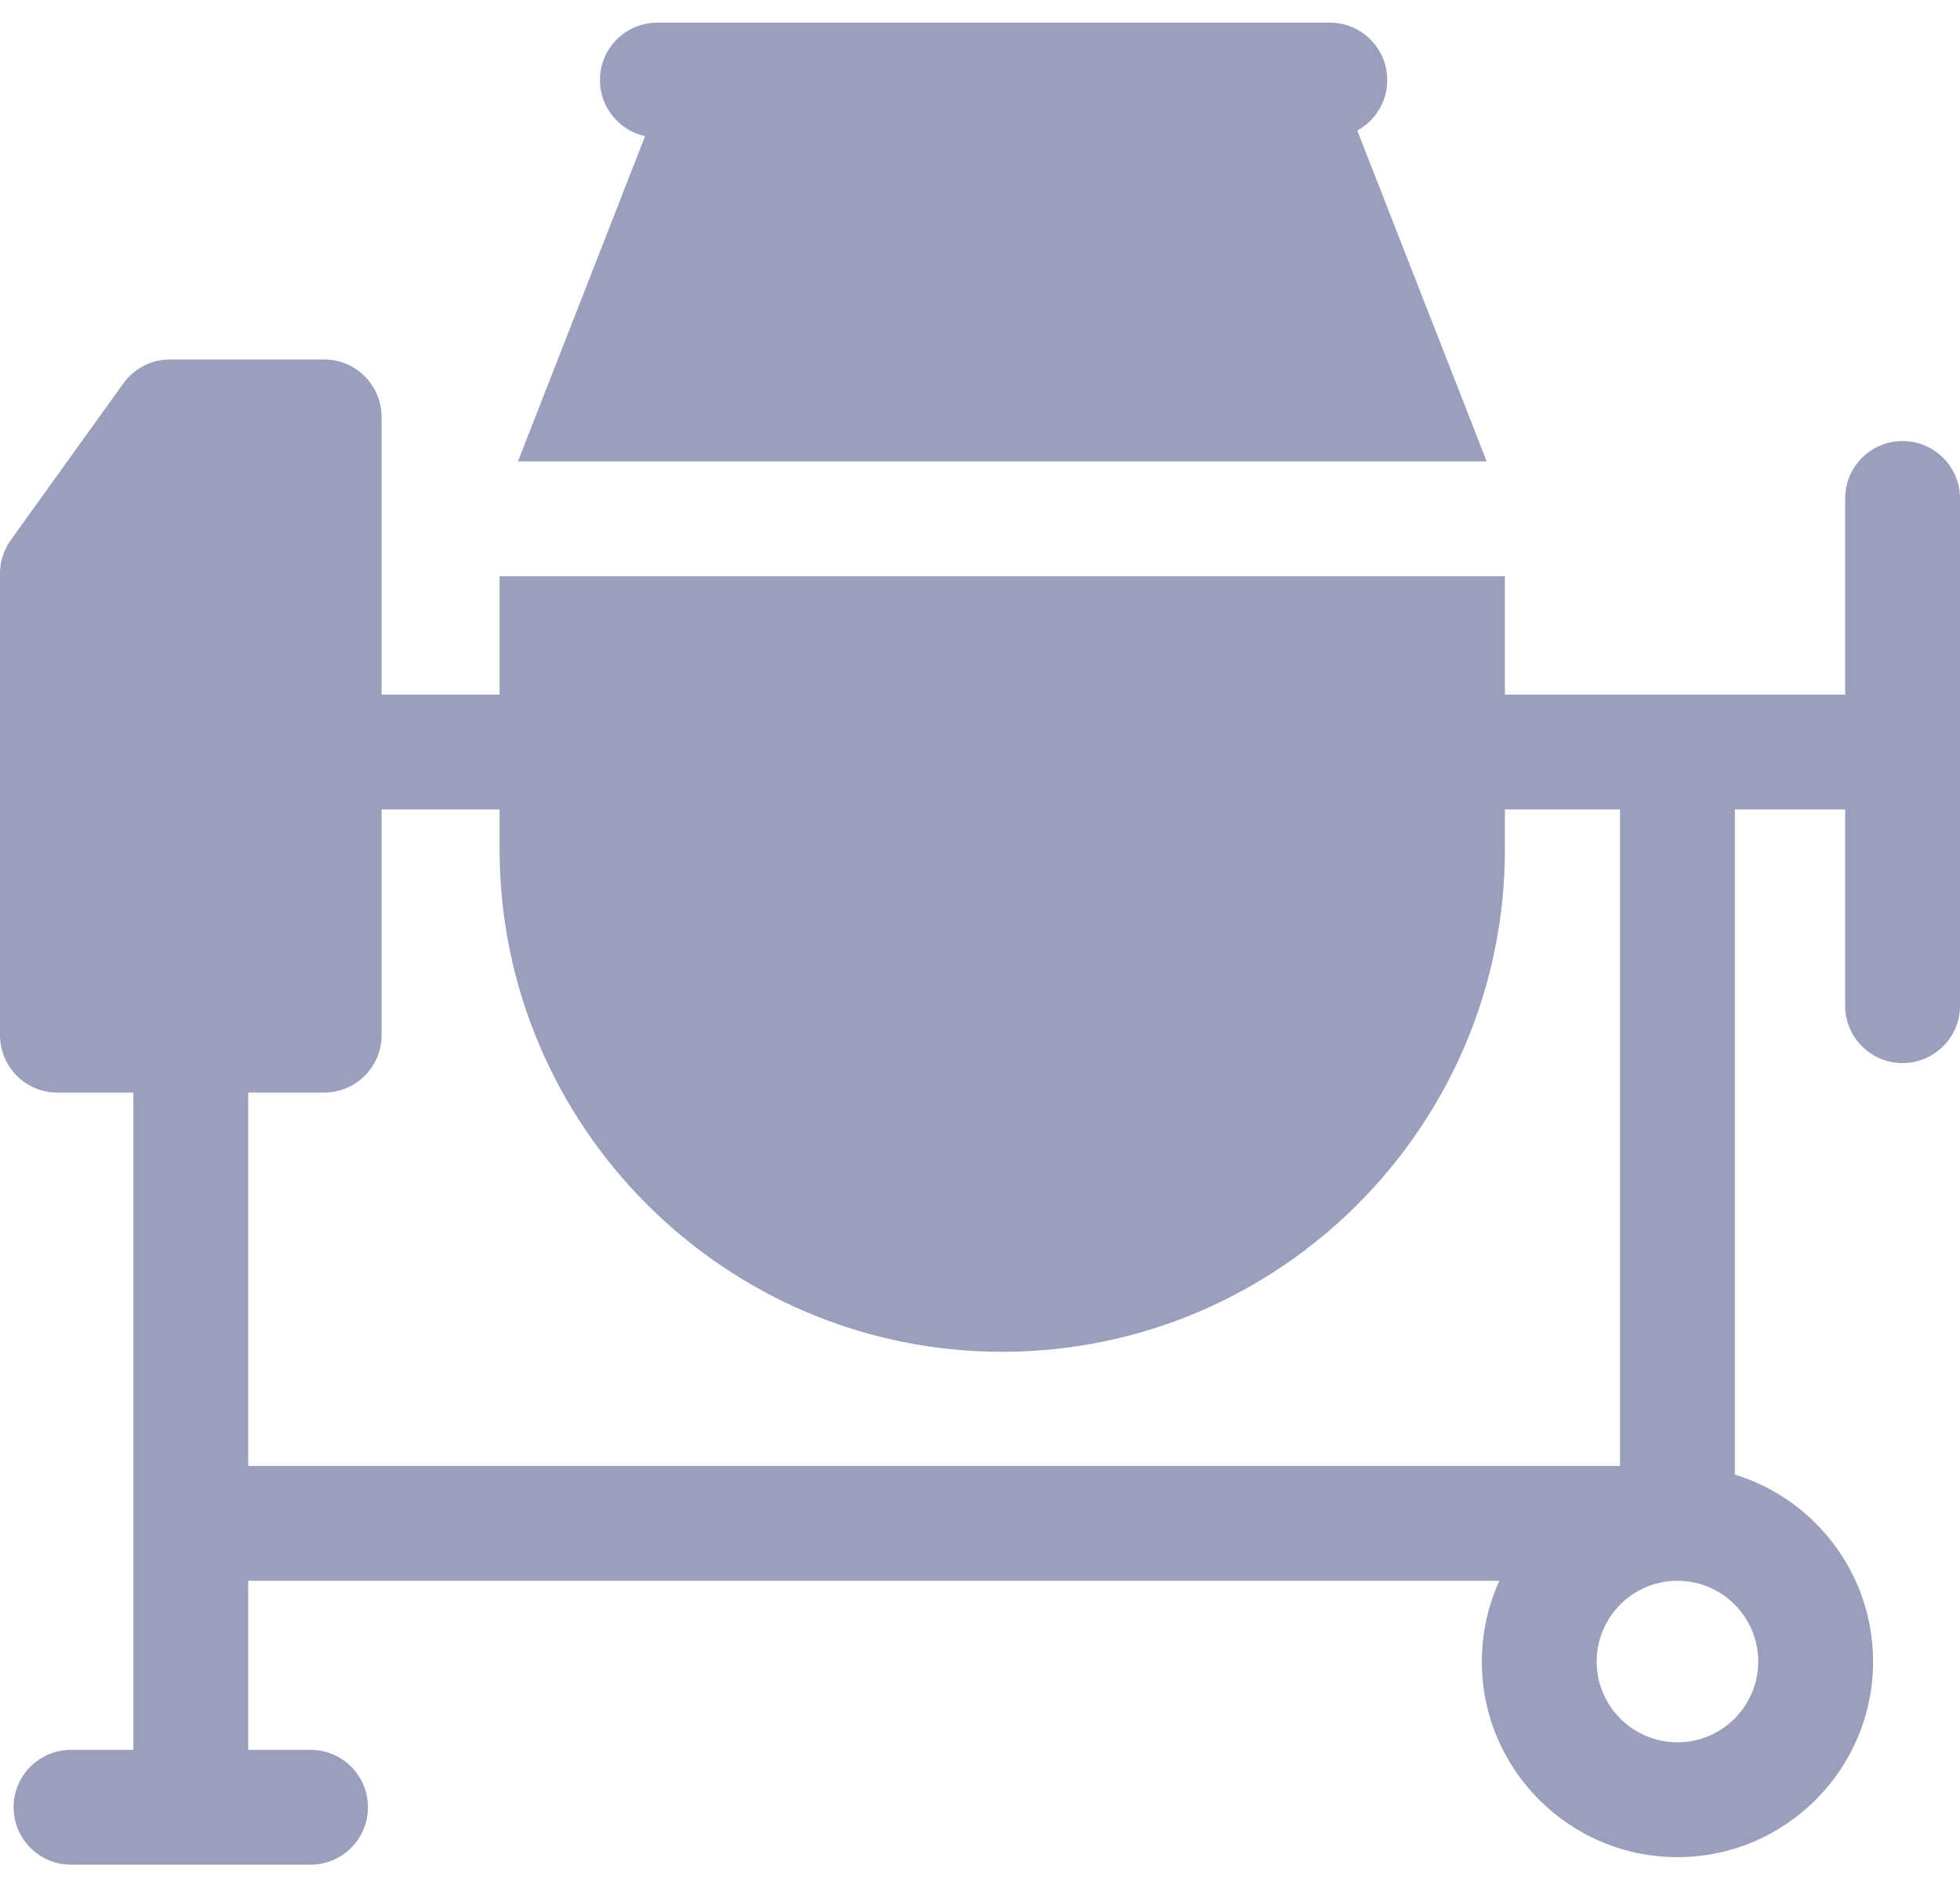<svg width="54" height="52" viewBox="0 0 54 52" fill="none" xmlns="http://www.w3.org/2000/svg">
<g id="Group">
<path id="Vector" d="M40.96 12.713L37.394 3.596C37.886 3.328 38.22 2.806 38.22 2.206C38.22 1.332 37.512 0.624 36.638 0.624H18.111C17.238 0.624 16.529 1.332 16.529 2.206C16.529 2.963 17.062 3.596 17.773 3.751L14.27 12.713H40.96Z" fill="#9A9FBC"/>
<path id="Vector_2" d="M52.418 12.152C51.544 12.152 50.836 12.861 50.836 13.734V19.139H41.462V15.877H13.764V19.139H10.513V11.486C10.513 10.613 9.804 9.904 8.931 9.904H4.683C4.174 9.904 3.696 10.149 3.399 10.563L0.297 14.879C0.104 15.148 0 15.471 0 15.802V28.521C0 29.395 0.708 30.103 1.582 30.103H3.674V48.212H1.957C1.084 48.212 0.375 48.92 0.375 49.794C0.375 50.667 1.084 51.376 1.957 51.376H8.556C9.429 51.376 10.138 50.667 10.138 49.794C10.138 48.92 9.429 48.212 8.556 48.212H6.838V43.554H41.309C40.999 44.233 40.826 44.986 40.826 45.78C40.826 48.751 43.243 51.169 46.215 51.169C49.187 51.169 51.605 48.751 51.605 45.78C51.605 43.358 49.999 41.305 47.797 40.628V22.303H50.836V27.708C50.836 28.582 51.544 29.29 52.418 29.29C53.292 29.29 54 28.582 54 27.708V13.734C54 12.861 53.292 12.152 52.418 12.152ZM46.215 48.005C44.988 48.005 43.99 47.007 43.99 45.779C43.99 44.552 44.988 43.554 46.215 43.554C47.442 43.554 48.441 44.552 48.441 45.779C48.441 47.007 47.442 48.005 46.215 48.005ZM44.633 40.39H6.838V30.103H8.931C9.804 30.103 10.513 29.395 10.513 28.521V22.303H13.764V23.396C13.764 31.032 19.977 37.245 27.613 37.245C35.25 37.245 41.462 31.032 41.462 23.396V22.303H44.633V40.39H44.633Z" fill="#9A9FBC"/>
</g>
</svg>
